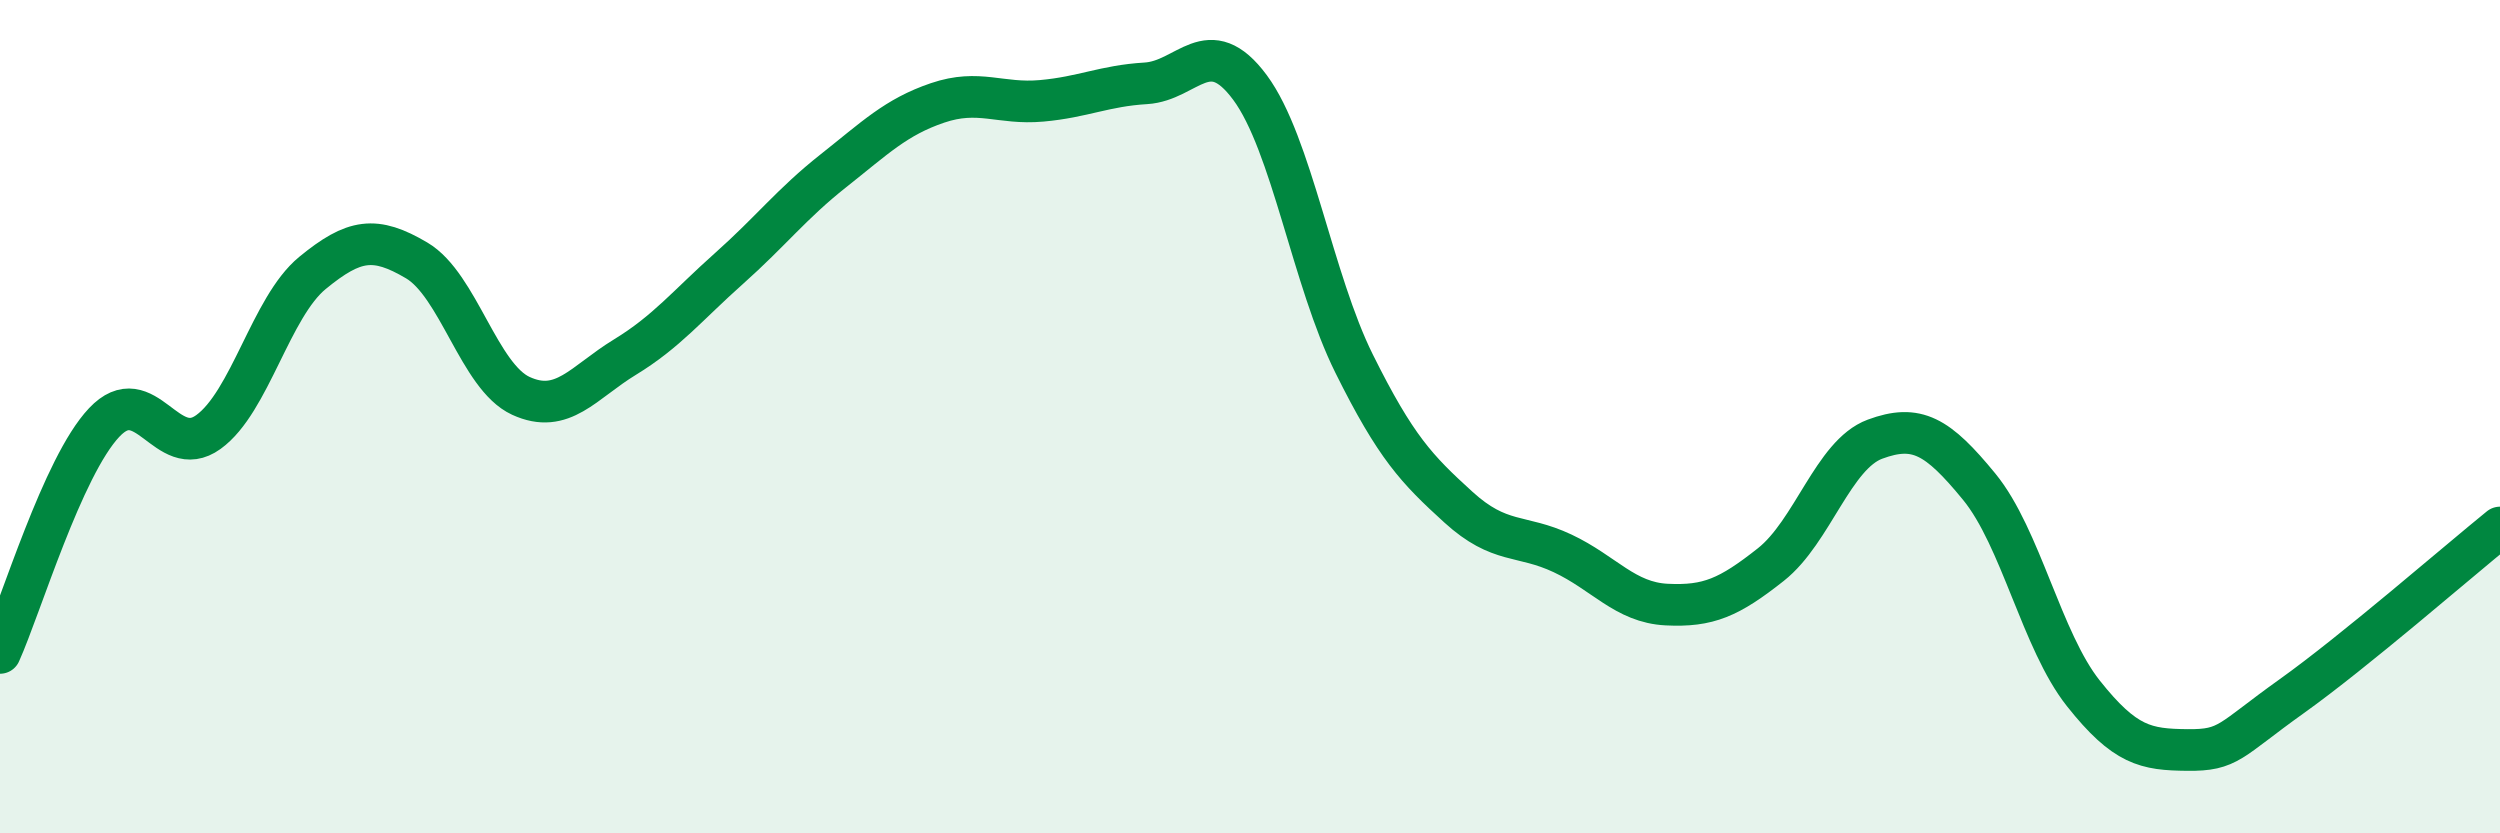 
    <svg width="60" height="20" viewBox="0 0 60 20" xmlns="http://www.w3.org/2000/svg">
      <path
        d="M 0,15.67 C 0.5,14.56 1.5,11.2 2.5,10.14 C 3.5,9.08 4,11.09 5,10.37 C 6,9.65 6.5,7.37 7.5,6.55 C 8.5,5.73 9,5.66 10,6.25 C 11,6.84 11.5,9.04 12.5,9.5 C 13.5,9.96 14,9.18 15,8.57 C 16,7.96 16.5,7.33 17.5,6.44 C 18.5,5.55 19,4.89 20,4.1 C 21,3.31 21.5,2.81 22.5,2.47 C 23.5,2.13 24,2.51 25,2.42 C 26,2.33 26.5,2.06 27.5,2 C 28.5,1.94 29,0.75 30,2.1 C 31,3.45 31.5,6.72 32.5,8.73 C 33.5,10.74 34,11.26 35,12.17 C 36,13.08 36.5,12.81 37.5,13.28 C 38.5,13.75 39,14.46 40,14.51 C 41,14.56 41.5,14.34 42.5,13.55 C 43.5,12.76 44,10.91 45,10.54 C 46,10.17 46.5,10.46 47.5,11.68 C 48.5,12.9 49,15.38 50,16.64 C 51,17.9 51.5,17.99 52.5,18 C 53.5,18.01 53.5,17.78 55,16.71 C 56.5,15.64 59,13.47 60,12.66L60 20L0 20Z"
        fill="#008740"
        opacity="0.1"
        stroke-linecap="round"
        stroke-linejoin="round"
      />
      <path
        d="M 0,15.67 C 0.5,14.56 1.5,11.2 2.5,10.14 C 3.5,9.08 4,11.09 5,10.37 C 6,9.65 6.5,7.37 7.5,6.55 C 8.5,5.73 9,5.66 10,6.25 C 11,6.84 11.5,9.04 12.5,9.5 C 13.5,9.96 14,9.18 15,8.57 C 16,7.96 16.5,7.33 17.5,6.44 C 18.5,5.55 19,4.89 20,4.1 C 21,3.31 21.5,2.81 22.5,2.47 C 23.5,2.13 24,2.51 25,2.42 C 26,2.33 26.5,2.06 27.5,2 C 28.5,1.94 29,0.75 30,2.1 C 31,3.45 31.5,6.72 32.5,8.73 C 33.5,10.74 34,11.26 35,12.17 C 36,13.08 36.5,12.81 37.5,13.28 C 38.5,13.75 39,14.46 40,14.51 C 41,14.56 41.5,14.34 42.5,13.55 C 43.5,12.76 44,10.91 45,10.54 C 46,10.17 46.5,10.46 47.5,11.68 C 48.5,12.9 49,15.38 50,16.64 C 51,17.9 51.5,17.99 52.5,18 C 53.5,18.01 53.5,17.78 55,16.71 C 56.5,15.64 59,13.47 60,12.66"
        stroke="#008740"
        stroke-width="1"
        fill="none"
        stroke-linecap="round"
        stroke-linejoin="round"
      />
    </svg>
  